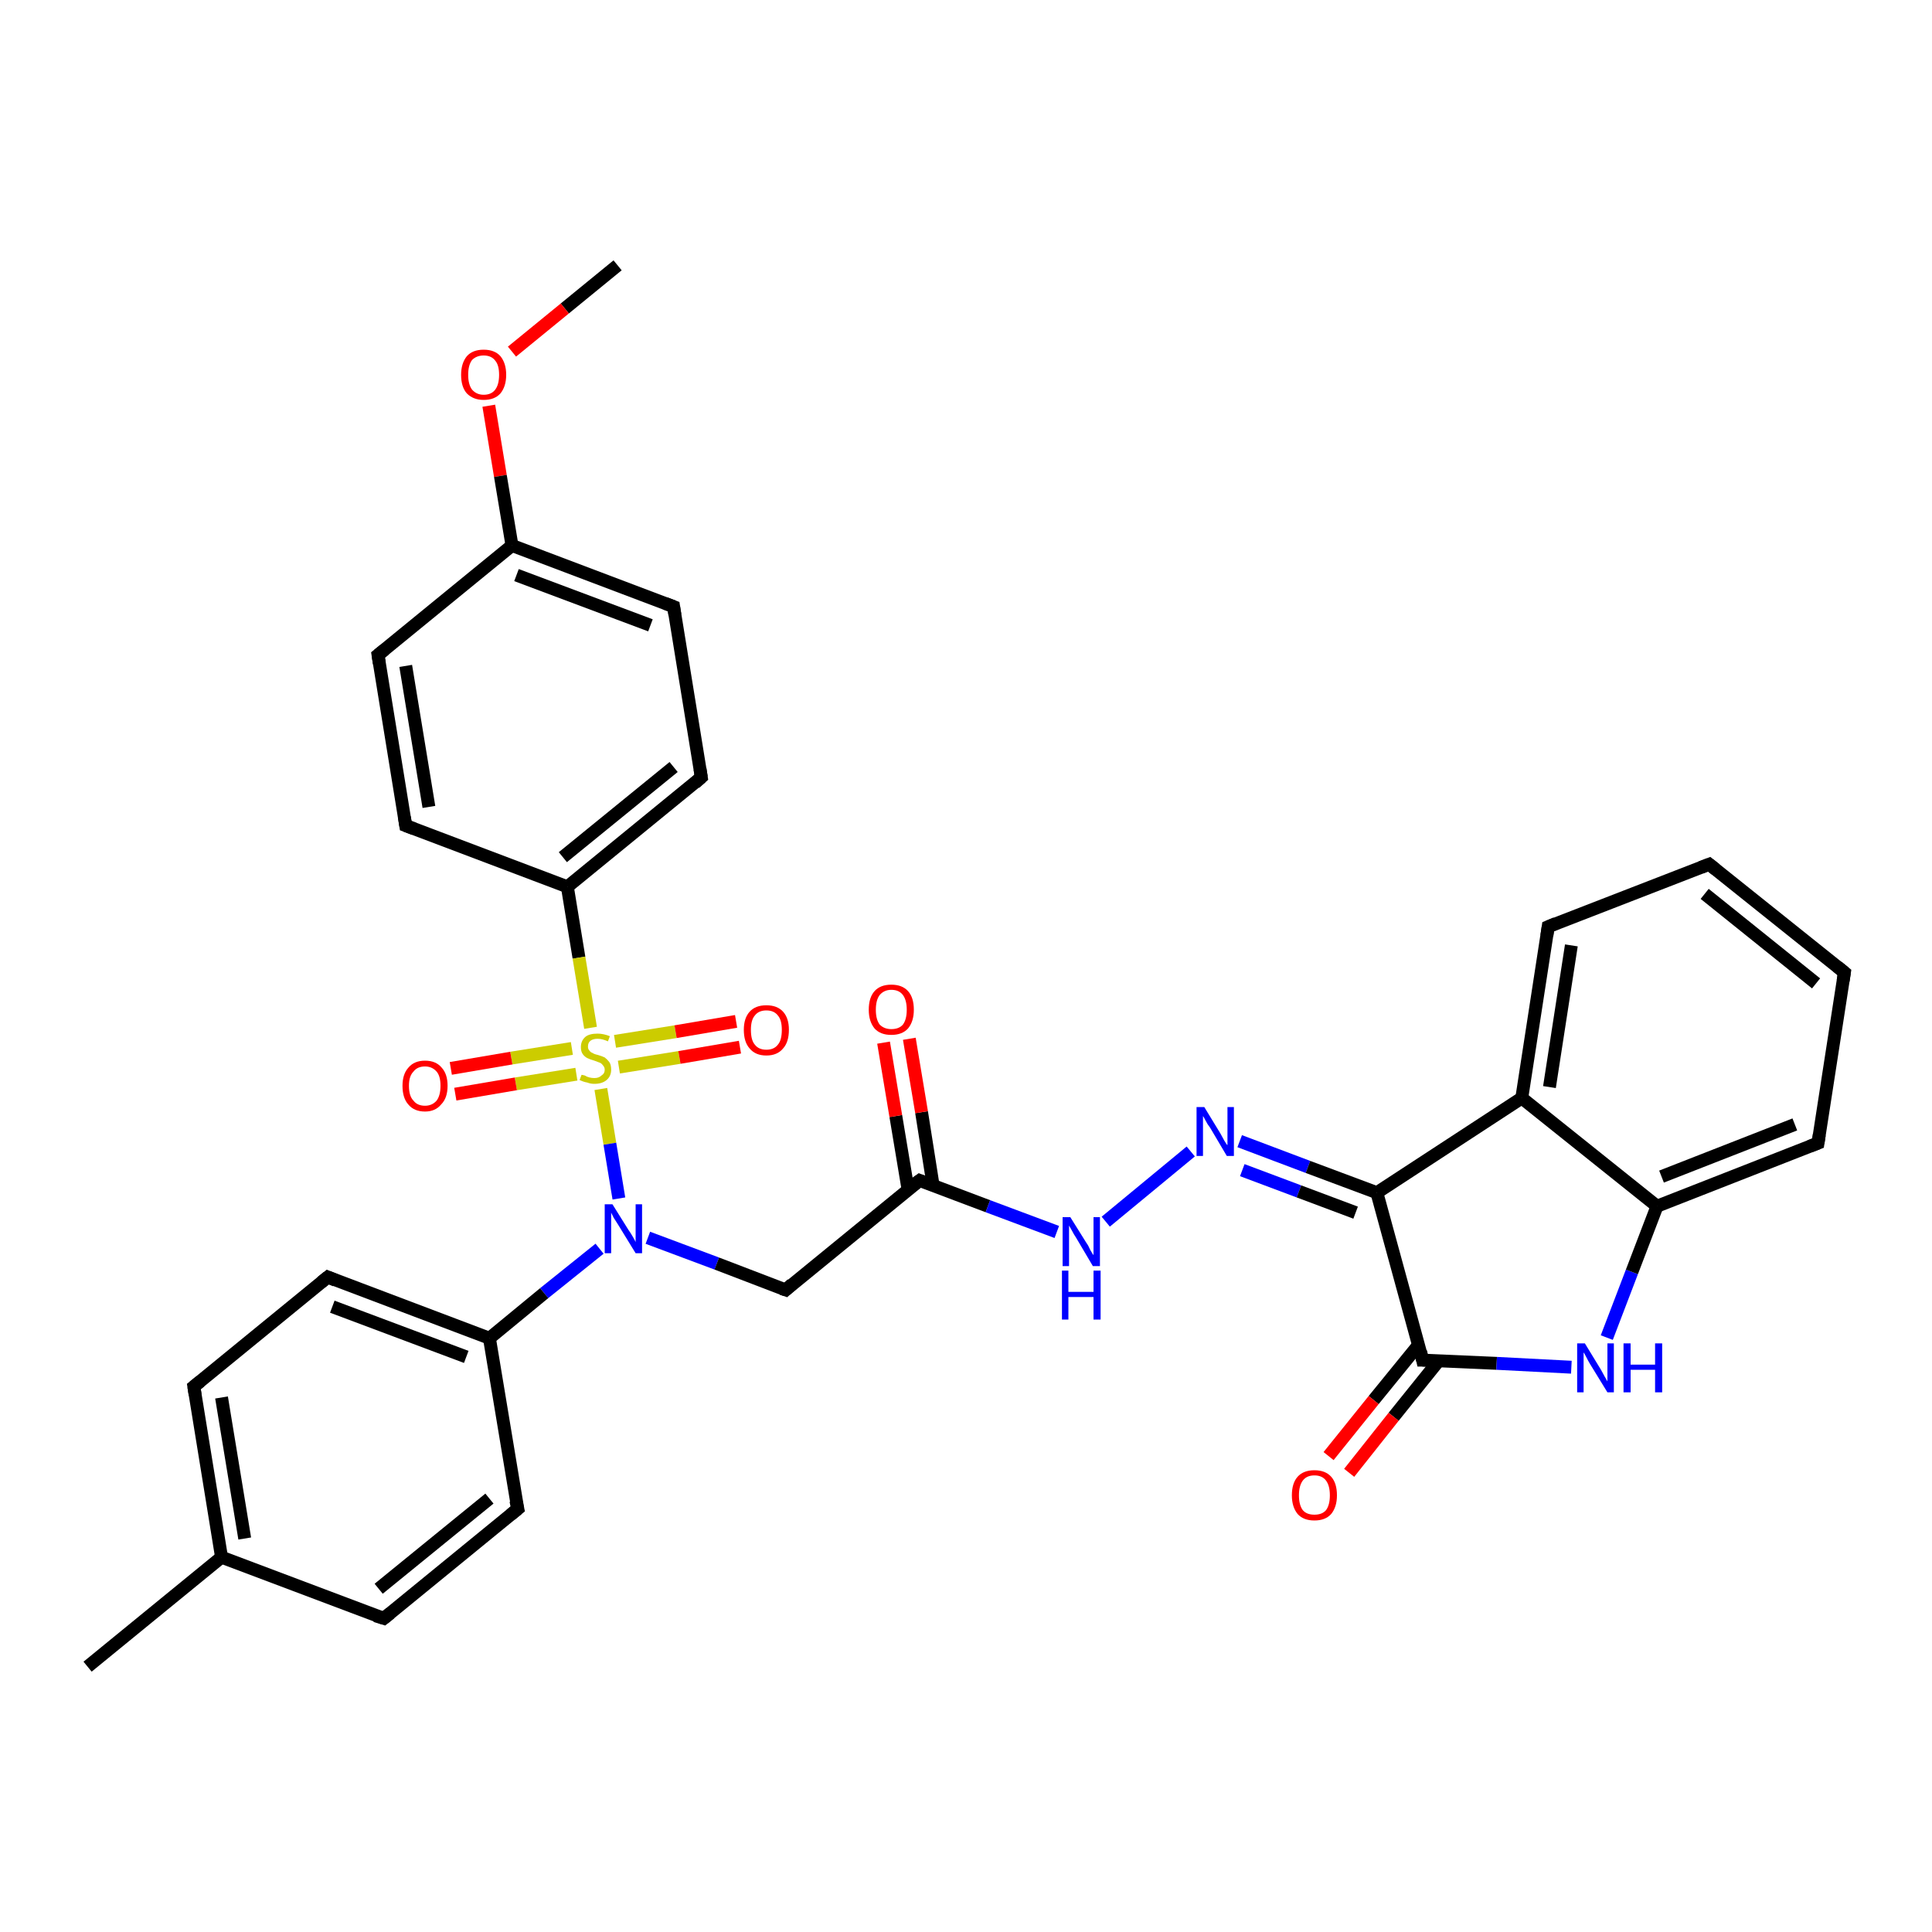 <?xml version='1.0' encoding='iso-8859-1'?>
<svg version='1.1' baseProfile='full'
              xmlns='http://www.w3.org/2000/svg'
                      xmlns:rdkit='http://www.rdkit.org/xml'
                      xmlns:xlink='http://www.w3.org/1999/xlink'
                  xml:space='preserve'
width='300px' height='300px' viewBox='0 0 300 300'>
<!-- END OF HEADER -->
<rect style='opacity:1.0;fill:#FFFFFF;stroke:none' width='300.0' height='300.0' x='0.0' y='0.0'> </rect>
<path class='bond-0 atom-0 atom-1' d='M 95.9,41.2 L 87.7,47.9' style='fill:none;fill-rule:evenodd;stroke:#000000;stroke-width:2.0px;stroke-linecap:butt;stroke-linejoin:miter;stroke-opacity:1' />
<path class='bond-0 atom-0 atom-1' d='M 87.7,47.9 L 79.5,54.6' style='fill:none;fill-rule:evenodd;stroke:#FF0000;stroke-width:2.0px;stroke-linecap:butt;stroke-linejoin:miter;stroke-opacity:1' />
<path class='bond-1 atom-1 atom-2' d='M 75.9,63.0 L 77.7,73.9' style='fill:none;fill-rule:evenodd;stroke:#FF0000;stroke-width:2.0px;stroke-linecap:butt;stroke-linejoin:miter;stroke-opacity:1' />
<path class='bond-1 atom-1 atom-2' d='M 77.7,73.9 L 79.5,84.7' style='fill:none;fill-rule:evenodd;stroke:#000000;stroke-width:2.0px;stroke-linecap:butt;stroke-linejoin:miter;stroke-opacity:1' />
<path class='bond-2 atom-2 atom-3' d='M 79.5,84.7 L 104.6,94.2' style='fill:none;fill-rule:evenodd;stroke:#000000;stroke-width:2.0px;stroke-linecap:butt;stroke-linejoin:miter;stroke-opacity:1' />
<path class='bond-2 atom-2 atom-3' d='M 80.2,89.3 L 101.0,97.1' style='fill:none;fill-rule:evenodd;stroke:#000000;stroke-width:2.0px;stroke-linecap:butt;stroke-linejoin:miter;stroke-opacity:1' />
<path class='bond-3 atom-3 atom-4' d='M 104.6,94.2 L 108.9,120.7' style='fill:none;fill-rule:evenodd;stroke:#000000;stroke-width:2.0px;stroke-linecap:butt;stroke-linejoin:miter;stroke-opacity:1' />
<path class='bond-4 atom-4 atom-5' d='M 108.9,120.7 L 88.1,137.7' style='fill:none;fill-rule:evenodd;stroke:#000000;stroke-width:2.0px;stroke-linecap:butt;stroke-linejoin:miter;stroke-opacity:1' />
<path class='bond-4 atom-4 atom-5' d='M 104.6,119.1 L 87.4,133.1' style='fill:none;fill-rule:evenodd;stroke:#000000;stroke-width:2.0px;stroke-linecap:butt;stroke-linejoin:miter;stroke-opacity:1' />
<path class='bond-5 atom-5 atom-6' d='M 88.1,137.7 L 63.0,128.2' style='fill:none;fill-rule:evenodd;stroke:#000000;stroke-width:2.0px;stroke-linecap:butt;stroke-linejoin:miter;stroke-opacity:1' />
<path class='bond-6 atom-6 atom-7' d='M 63.0,128.2 L 58.7,101.7' style='fill:none;fill-rule:evenodd;stroke:#000000;stroke-width:2.0px;stroke-linecap:butt;stroke-linejoin:miter;stroke-opacity:1' />
<path class='bond-6 atom-6 atom-7' d='M 66.6,125.3 L 63.0,103.4' style='fill:none;fill-rule:evenodd;stroke:#000000;stroke-width:2.0px;stroke-linecap:butt;stroke-linejoin:miter;stroke-opacity:1' />
<path class='bond-7 atom-5 atom-8' d='M 88.1,137.7 L 89.9,148.7' style='fill:none;fill-rule:evenodd;stroke:#000000;stroke-width:2.0px;stroke-linecap:butt;stroke-linejoin:miter;stroke-opacity:1' />
<path class='bond-7 atom-5 atom-8' d='M 89.9,148.7 L 91.7,159.6' style='fill:none;fill-rule:evenodd;stroke:#CCCC00;stroke-width:2.0px;stroke-linecap:butt;stroke-linejoin:miter;stroke-opacity:1' />
<path class='bond-8 atom-8 atom-9' d='M 96.1,165.7 L 105.5,164.2' style='fill:none;fill-rule:evenodd;stroke:#CCCC00;stroke-width:2.0px;stroke-linecap:butt;stroke-linejoin:miter;stroke-opacity:1' />
<path class='bond-8 atom-8 atom-9' d='M 105.5,164.2 L 114.9,162.6' style='fill:none;fill-rule:evenodd;stroke:#FF0000;stroke-width:2.0px;stroke-linecap:butt;stroke-linejoin:miter;stroke-opacity:1' />
<path class='bond-8 atom-8 atom-9' d='M 95.5,161.7 L 104.9,160.2' style='fill:none;fill-rule:evenodd;stroke:#CCCC00;stroke-width:2.0px;stroke-linecap:butt;stroke-linejoin:miter;stroke-opacity:1' />
<path class='bond-8 atom-8 atom-9' d='M 104.9,160.2 L 114.3,158.6' style='fill:none;fill-rule:evenodd;stroke:#FF0000;stroke-width:2.0px;stroke-linecap:butt;stroke-linejoin:miter;stroke-opacity:1' />
<path class='bond-9 atom-8 atom-10' d='M 88.8,162.8 L 79.4,164.3' style='fill:none;fill-rule:evenodd;stroke:#CCCC00;stroke-width:2.0px;stroke-linecap:butt;stroke-linejoin:miter;stroke-opacity:1' />
<path class='bond-9 atom-8 atom-10' d='M 79.4,164.3 L 70.0,165.9' style='fill:none;fill-rule:evenodd;stroke:#FF0000;stroke-width:2.0px;stroke-linecap:butt;stroke-linejoin:miter;stroke-opacity:1' />
<path class='bond-9 atom-8 atom-10' d='M 89.5,166.8 L 80.1,168.3' style='fill:none;fill-rule:evenodd;stroke:#CCCC00;stroke-width:2.0px;stroke-linecap:butt;stroke-linejoin:miter;stroke-opacity:1' />
<path class='bond-9 atom-8 atom-10' d='M 80.1,168.3 L 70.7,169.9' style='fill:none;fill-rule:evenodd;stroke:#FF0000;stroke-width:2.0px;stroke-linecap:butt;stroke-linejoin:miter;stroke-opacity:1' />
<path class='bond-10 atom-8 atom-11' d='M 93.3,169.1 L 94.7,177.6' style='fill:none;fill-rule:evenodd;stroke:#CCCC00;stroke-width:2.0px;stroke-linecap:butt;stroke-linejoin:miter;stroke-opacity:1' />
<path class='bond-10 atom-8 atom-11' d='M 94.7,177.6 L 96.1,186.1' style='fill:none;fill-rule:evenodd;stroke:#0000FF;stroke-width:2.0px;stroke-linecap:butt;stroke-linejoin:miter;stroke-opacity:1' />
<path class='bond-11 atom-11 atom-12' d='M 100.6,192.2 L 111.3,196.2' style='fill:none;fill-rule:evenodd;stroke:#0000FF;stroke-width:2.0px;stroke-linecap:butt;stroke-linejoin:miter;stroke-opacity:1' />
<path class='bond-11 atom-11 atom-12' d='M 111.3,196.2 L 122.0,200.3' style='fill:none;fill-rule:evenodd;stroke:#000000;stroke-width:2.0px;stroke-linecap:butt;stroke-linejoin:miter;stroke-opacity:1' />
<path class='bond-12 atom-12 atom-13' d='M 122.0,200.3 L 142.8,183.3' style='fill:none;fill-rule:evenodd;stroke:#000000;stroke-width:2.0px;stroke-linecap:butt;stroke-linejoin:miter;stroke-opacity:1' />
<path class='bond-13 atom-13 atom-14' d='M 144.9,184.1 L 143.1,172.7' style='fill:none;fill-rule:evenodd;stroke:#000000;stroke-width:2.0px;stroke-linecap:butt;stroke-linejoin:miter;stroke-opacity:1' />
<path class='bond-13 atom-13 atom-14' d='M 143.1,172.7 L 141.2,161.3' style='fill:none;fill-rule:evenodd;stroke:#FF0000;stroke-width:2.0px;stroke-linecap:butt;stroke-linejoin:miter;stroke-opacity:1' />
<path class='bond-13 atom-13 atom-14' d='M 141.0,184.7 L 139.1,173.3' style='fill:none;fill-rule:evenodd;stroke:#000000;stroke-width:2.0px;stroke-linecap:butt;stroke-linejoin:miter;stroke-opacity:1' />
<path class='bond-13 atom-13 atom-14' d='M 139.1,173.3 L 137.2,161.9' style='fill:none;fill-rule:evenodd;stroke:#FF0000;stroke-width:2.0px;stroke-linecap:butt;stroke-linejoin:miter;stroke-opacity:1' />
<path class='bond-14 atom-13 atom-15' d='M 142.8,183.3 L 153.4,187.3' style='fill:none;fill-rule:evenodd;stroke:#000000;stroke-width:2.0px;stroke-linecap:butt;stroke-linejoin:miter;stroke-opacity:1' />
<path class='bond-14 atom-13 atom-15' d='M 153.4,187.3 L 164.1,191.3' style='fill:none;fill-rule:evenodd;stroke:#0000FF;stroke-width:2.0px;stroke-linecap:butt;stroke-linejoin:miter;stroke-opacity:1' />
<path class='bond-15 atom-15 atom-16' d='M 171.7,189.7 L 184.9,178.8' style='fill:none;fill-rule:evenodd;stroke:#0000FF;stroke-width:2.0px;stroke-linecap:butt;stroke-linejoin:miter;stroke-opacity:1' />
<path class='bond-16 atom-16 atom-17' d='M 192.5,177.2 L 203.1,181.2' style='fill:none;fill-rule:evenodd;stroke:#0000FF;stroke-width:2.0px;stroke-linecap:butt;stroke-linejoin:miter;stroke-opacity:1' />
<path class='bond-16 atom-16 atom-17' d='M 203.1,181.2 L 213.8,185.2' style='fill:none;fill-rule:evenodd;stroke:#000000;stroke-width:2.0px;stroke-linecap:butt;stroke-linejoin:miter;stroke-opacity:1' />
<path class='bond-16 atom-16 atom-17' d='M 192.9,181.7 L 201.7,185.0' style='fill:none;fill-rule:evenodd;stroke:#0000FF;stroke-width:2.0px;stroke-linecap:butt;stroke-linejoin:miter;stroke-opacity:1' />
<path class='bond-16 atom-16 atom-17' d='M 201.7,185.0 L 210.5,188.3' style='fill:none;fill-rule:evenodd;stroke:#000000;stroke-width:2.0px;stroke-linecap:butt;stroke-linejoin:miter;stroke-opacity:1' />
<path class='bond-17 atom-17 atom-18' d='M 213.8,185.2 L 220.9,211.2' style='fill:none;fill-rule:evenodd;stroke:#000000;stroke-width:2.0px;stroke-linecap:butt;stroke-linejoin:miter;stroke-opacity:1' />
<path class='bond-18 atom-18 atom-19' d='M 220.3,208.8 L 213.3,217.4' style='fill:none;fill-rule:evenodd;stroke:#000000;stroke-width:2.0px;stroke-linecap:butt;stroke-linejoin:miter;stroke-opacity:1' />
<path class='bond-18 atom-18 atom-19' d='M 213.3,217.4 L 206.3,226.1' style='fill:none;fill-rule:evenodd;stroke:#FF0000;stroke-width:2.0px;stroke-linecap:butt;stroke-linejoin:miter;stroke-opacity:1' />
<path class='bond-18 atom-18 atom-19' d='M 223.4,211.3 L 216.4,220.0' style='fill:none;fill-rule:evenodd;stroke:#000000;stroke-width:2.0px;stroke-linecap:butt;stroke-linejoin:miter;stroke-opacity:1' />
<path class='bond-18 atom-18 atom-19' d='M 216.4,220.0 L 209.5,228.7' style='fill:none;fill-rule:evenodd;stroke:#FF0000;stroke-width:2.0px;stroke-linecap:butt;stroke-linejoin:miter;stroke-opacity:1' />
<path class='bond-19 atom-18 atom-20' d='M 220.9,211.2 L 232.4,211.7' style='fill:none;fill-rule:evenodd;stroke:#000000;stroke-width:2.0px;stroke-linecap:butt;stroke-linejoin:miter;stroke-opacity:1' />
<path class='bond-19 atom-18 atom-20' d='M 232.4,211.7 L 244.0,212.3' style='fill:none;fill-rule:evenodd;stroke:#0000FF;stroke-width:2.0px;stroke-linecap:butt;stroke-linejoin:miter;stroke-opacity:1' />
<path class='bond-20 atom-20 atom-21' d='M 249.5,207.7 L 253.4,197.5' style='fill:none;fill-rule:evenodd;stroke:#0000FF;stroke-width:2.0px;stroke-linecap:butt;stroke-linejoin:miter;stroke-opacity:1' />
<path class='bond-20 atom-20 atom-21' d='M 253.4,197.5 L 257.3,187.3' style='fill:none;fill-rule:evenodd;stroke:#000000;stroke-width:2.0px;stroke-linecap:butt;stroke-linejoin:miter;stroke-opacity:1' />
<path class='bond-21 atom-21 atom-22' d='M 257.3,187.3 L 282.3,177.5' style='fill:none;fill-rule:evenodd;stroke:#000000;stroke-width:2.0px;stroke-linecap:butt;stroke-linejoin:miter;stroke-opacity:1' />
<path class='bond-21 atom-21 atom-22' d='M 258.0,182.7 L 278.7,174.6' style='fill:none;fill-rule:evenodd;stroke:#000000;stroke-width:2.0px;stroke-linecap:butt;stroke-linejoin:miter;stroke-opacity:1' />
<path class='bond-22 atom-22 atom-23' d='M 282.3,177.5 L 286.4,151.0' style='fill:none;fill-rule:evenodd;stroke:#000000;stroke-width:2.0px;stroke-linecap:butt;stroke-linejoin:miter;stroke-opacity:1' />
<path class='bond-23 atom-23 atom-24' d='M 286.4,151.0 L 265.4,134.2' style='fill:none;fill-rule:evenodd;stroke:#000000;stroke-width:2.0px;stroke-linecap:butt;stroke-linejoin:miter;stroke-opacity:1' />
<path class='bond-23 atom-23 atom-24' d='M 282.0,152.7 L 264.7,138.8' style='fill:none;fill-rule:evenodd;stroke:#000000;stroke-width:2.0px;stroke-linecap:butt;stroke-linejoin:miter;stroke-opacity:1' />
<path class='bond-24 atom-24 atom-25' d='M 265.4,134.2 L 240.4,143.9' style='fill:none;fill-rule:evenodd;stroke:#000000;stroke-width:2.0px;stroke-linecap:butt;stroke-linejoin:miter;stroke-opacity:1' />
<path class='bond-25 atom-25 atom-26' d='M 240.4,143.9 L 236.3,170.5' style='fill:none;fill-rule:evenodd;stroke:#000000;stroke-width:2.0px;stroke-linecap:butt;stroke-linejoin:miter;stroke-opacity:1' />
<path class='bond-25 atom-25 atom-26' d='M 244.0,146.8 L 240.6,168.8' style='fill:none;fill-rule:evenodd;stroke:#000000;stroke-width:2.0px;stroke-linecap:butt;stroke-linejoin:miter;stroke-opacity:1' />
<path class='bond-26 atom-11 atom-27' d='M 93.1,193.9 L 84.5,200.8' style='fill:none;fill-rule:evenodd;stroke:#0000FF;stroke-width:2.0px;stroke-linecap:butt;stroke-linejoin:miter;stroke-opacity:1' />
<path class='bond-26 atom-11 atom-27' d='M 84.5,200.8 L 76.0,207.8' style='fill:none;fill-rule:evenodd;stroke:#000000;stroke-width:2.0px;stroke-linecap:butt;stroke-linejoin:miter;stroke-opacity:1' />
<path class='bond-27 atom-27 atom-28' d='M 76.0,207.8 L 50.9,198.3' style='fill:none;fill-rule:evenodd;stroke:#000000;stroke-width:2.0px;stroke-linecap:butt;stroke-linejoin:miter;stroke-opacity:1' />
<path class='bond-27 atom-27 atom-28' d='M 72.4,210.7 L 51.6,202.9' style='fill:none;fill-rule:evenodd;stroke:#000000;stroke-width:2.0px;stroke-linecap:butt;stroke-linejoin:miter;stroke-opacity:1' />
<path class='bond-28 atom-28 atom-29' d='M 50.9,198.3 L 30.1,215.3' style='fill:none;fill-rule:evenodd;stroke:#000000;stroke-width:2.0px;stroke-linecap:butt;stroke-linejoin:miter;stroke-opacity:1' />
<path class='bond-29 atom-29 atom-30' d='M 30.1,215.3 L 34.4,241.8' style='fill:none;fill-rule:evenodd;stroke:#000000;stroke-width:2.0px;stroke-linecap:butt;stroke-linejoin:miter;stroke-opacity:1' />
<path class='bond-29 atom-29 atom-30' d='M 34.4,217.0 L 38.0,238.9' style='fill:none;fill-rule:evenodd;stroke:#000000;stroke-width:2.0px;stroke-linecap:butt;stroke-linejoin:miter;stroke-opacity:1' />
<path class='bond-30 atom-30 atom-31' d='M 34.4,241.8 L 13.6,258.8' style='fill:none;fill-rule:evenodd;stroke:#000000;stroke-width:2.0px;stroke-linecap:butt;stroke-linejoin:miter;stroke-opacity:1' />
<path class='bond-31 atom-30 atom-32' d='M 34.4,241.8 L 59.6,251.3' style='fill:none;fill-rule:evenodd;stroke:#000000;stroke-width:2.0px;stroke-linecap:butt;stroke-linejoin:miter;stroke-opacity:1' />
<path class='bond-32 atom-32 atom-33' d='M 59.6,251.3 L 80.4,234.3' style='fill:none;fill-rule:evenodd;stroke:#000000;stroke-width:2.0px;stroke-linecap:butt;stroke-linejoin:miter;stroke-opacity:1' />
<path class='bond-32 atom-32 atom-33' d='M 58.8,246.7 L 76.0,232.7' style='fill:none;fill-rule:evenodd;stroke:#000000;stroke-width:2.0px;stroke-linecap:butt;stroke-linejoin:miter;stroke-opacity:1' />
<path class='bond-33 atom-7 atom-2' d='M 58.7,101.7 L 79.5,84.7' style='fill:none;fill-rule:evenodd;stroke:#000000;stroke-width:2.0px;stroke-linecap:butt;stroke-linejoin:miter;stroke-opacity:1' />
<path class='bond-34 atom-26 atom-17' d='M 236.3,170.5 L 213.8,185.2' style='fill:none;fill-rule:evenodd;stroke:#000000;stroke-width:2.0px;stroke-linecap:butt;stroke-linejoin:miter;stroke-opacity:1' />
<path class='bond-35 atom-33 atom-27' d='M 80.4,234.3 L 76.0,207.8' style='fill:none;fill-rule:evenodd;stroke:#000000;stroke-width:2.0px;stroke-linecap:butt;stroke-linejoin:miter;stroke-opacity:1' />
<path class='bond-36 atom-26 atom-21' d='M 236.3,170.5 L 257.3,187.3' style='fill:none;fill-rule:evenodd;stroke:#000000;stroke-width:2.0px;stroke-linecap:butt;stroke-linejoin:miter;stroke-opacity:1' />
<path d='M 103.3,93.7 L 104.6,94.2 L 104.8,95.5' style='fill:none;stroke:#000000;stroke-width:2.0px;stroke-linecap:butt;stroke-linejoin:miter;stroke-opacity:1;' />
<path d='M 108.7,119.4 L 108.9,120.7 L 107.9,121.6' style='fill:none;stroke:#000000;stroke-width:2.0px;stroke-linecap:butt;stroke-linejoin:miter;stroke-opacity:1;' />
<path d='M 64.3,128.7 L 63.0,128.2 L 62.8,126.9' style='fill:none;stroke:#000000;stroke-width:2.0px;stroke-linecap:butt;stroke-linejoin:miter;stroke-opacity:1;' />
<path d='M 58.9,103.0 L 58.7,101.7 L 59.7,100.9' style='fill:none;stroke:#000000;stroke-width:2.0px;stroke-linecap:butt;stroke-linejoin:miter;stroke-opacity:1;' />
<path d='M 121.4,200.1 L 122.0,200.3 L 123.0,199.4' style='fill:none;stroke:#000000;stroke-width:2.0px;stroke-linecap:butt;stroke-linejoin:miter;stroke-opacity:1;' />
<path d='M 141.7,184.1 L 142.8,183.3 L 143.3,183.5' style='fill:none;stroke:#000000;stroke-width:2.0px;stroke-linecap:butt;stroke-linejoin:miter;stroke-opacity:1;' />
<path d='M 220.6,209.9 L 220.9,211.2 L 221.5,211.2' style='fill:none;stroke:#000000;stroke-width:2.0px;stroke-linecap:butt;stroke-linejoin:miter;stroke-opacity:1;' />
<path d='M 281.0,178.0 L 282.3,177.5 L 282.5,176.2' style='fill:none;stroke:#000000;stroke-width:2.0px;stroke-linecap:butt;stroke-linejoin:miter;stroke-opacity:1;' />
<path d='M 286.2,152.3 L 286.4,151.0 L 285.3,150.1' style='fill:none;stroke:#000000;stroke-width:2.0px;stroke-linecap:butt;stroke-linejoin:miter;stroke-opacity:1;' />
<path d='M 266.4,135.0 L 265.4,134.2 L 264.1,134.7' style='fill:none;stroke:#000000;stroke-width:2.0px;stroke-linecap:butt;stroke-linejoin:miter;stroke-opacity:1;' />
<path d='M 241.6,143.4 L 240.4,143.9 L 240.2,145.3' style='fill:none;stroke:#000000;stroke-width:2.0px;stroke-linecap:butt;stroke-linejoin:miter;stroke-opacity:1;' />
<path d='M 52.1,198.8 L 50.9,198.3 L 49.9,199.1' style='fill:none;stroke:#000000;stroke-width:2.0px;stroke-linecap:butt;stroke-linejoin:miter;stroke-opacity:1;' />
<path d='M 31.1,214.5 L 30.1,215.3 L 30.3,216.6' style='fill:none;stroke:#000000;stroke-width:2.0px;stroke-linecap:butt;stroke-linejoin:miter;stroke-opacity:1;' />
<path d='M 58.3,250.9 L 59.6,251.3 L 60.6,250.5' style='fill:none;stroke:#000000;stroke-width:2.0px;stroke-linecap:butt;stroke-linejoin:miter;stroke-opacity:1;' />
<path d='M 79.3,235.2 L 80.4,234.3 L 80.1,233.0' style='fill:none;stroke:#000000;stroke-width:2.0px;stroke-linecap:butt;stroke-linejoin:miter;stroke-opacity:1;' />
<path class='atom-1' d='M 71.6 58.2
Q 71.6 56.4, 72.5 55.3
Q 73.4 54.3, 75.1 54.3
Q 76.8 54.3, 77.7 55.3
Q 78.6 56.4, 78.6 58.2
Q 78.6 60.0, 77.7 61.1
Q 76.8 62.1, 75.1 62.1
Q 73.5 62.1, 72.5 61.1
Q 71.6 60.1, 71.6 58.2
M 75.1 61.3
Q 76.3 61.3, 76.9 60.5
Q 77.5 59.7, 77.5 58.2
Q 77.5 56.7, 76.9 56.0
Q 76.3 55.2, 75.1 55.2
Q 74.0 55.2, 73.3 55.9
Q 72.7 56.7, 72.7 58.2
Q 72.7 59.7, 73.3 60.5
Q 74.0 61.3, 75.1 61.3
' fill='#FF0000'/>
<path class='atom-8' d='M 90.3 166.9
Q 90.4 166.9, 90.8 167.0
Q 91.1 167.2, 91.5 167.3
Q 91.9 167.4, 92.3 167.4
Q 93.0 167.4, 93.4 167.0
Q 93.9 166.7, 93.9 166.1
Q 93.9 165.7, 93.6 165.4
Q 93.4 165.1, 93.1 165.0
Q 92.8 164.9, 92.3 164.7
Q 91.6 164.5, 91.2 164.3
Q 90.8 164.1, 90.5 163.7
Q 90.2 163.3, 90.2 162.6
Q 90.2 161.6, 90.9 161.0
Q 91.5 160.5, 92.8 160.5
Q 93.7 160.5, 94.7 160.9
L 94.4 161.7
Q 93.5 161.3, 92.8 161.3
Q 92.1 161.3, 91.7 161.6
Q 91.3 161.9, 91.3 162.5
Q 91.3 162.9, 91.5 163.1
Q 91.7 163.4, 92.0 163.5
Q 92.3 163.7, 92.8 163.8
Q 93.5 164.0, 93.9 164.2
Q 94.3 164.5, 94.6 164.9
Q 94.9 165.3, 94.9 166.1
Q 94.9 167.1, 94.2 167.7
Q 93.5 168.3, 92.3 168.3
Q 91.7 168.3, 91.2 168.1
Q 90.6 168.0, 90.0 167.7
L 90.3 166.9
' fill='#CCCC00'/>
<path class='atom-9' d='M 115.5 159.9
Q 115.5 158.1, 116.4 157.1
Q 117.3 156.1, 119.0 156.1
Q 120.7 156.1, 121.6 157.1
Q 122.5 158.1, 122.5 159.9
Q 122.5 161.8, 121.6 162.8
Q 120.7 163.9, 119.0 163.9
Q 117.3 163.9, 116.4 162.8
Q 115.5 161.8, 115.5 159.9
M 119.0 163.0
Q 120.2 163.0, 120.8 162.2
Q 121.4 161.5, 121.4 159.9
Q 121.4 158.4, 120.8 157.7
Q 120.2 156.9, 119.0 156.9
Q 117.8 156.9, 117.2 157.7
Q 116.6 158.4, 116.6 159.9
Q 116.6 161.5, 117.2 162.2
Q 117.8 163.0, 119.0 163.0
' fill='#FF0000'/>
<path class='atom-10' d='M 62.5 168.6
Q 62.5 166.8, 63.4 165.8
Q 64.3 164.7, 66.0 164.7
Q 67.7 164.7, 68.6 165.8
Q 69.5 166.8, 69.5 168.6
Q 69.5 170.5, 68.5 171.5
Q 67.6 172.6, 66.0 172.6
Q 64.3 172.6, 63.4 171.5
Q 62.5 170.5, 62.5 168.6
M 66.0 171.7
Q 67.1 171.7, 67.8 170.9
Q 68.4 170.1, 68.4 168.6
Q 68.4 167.1, 67.8 166.4
Q 67.1 165.6, 66.0 165.6
Q 64.8 165.6, 64.2 166.4
Q 63.5 167.1, 63.5 168.6
Q 63.5 170.2, 64.2 170.9
Q 64.8 171.7, 66.0 171.7
' fill='#FF0000'/>
<path class='atom-11' d='M 95.1 187.0
L 97.6 191.0
Q 97.9 191.4, 98.3 192.1
Q 98.7 192.8, 98.7 192.9
L 98.7 187.0
L 99.7 187.0
L 99.7 194.6
L 98.7 194.6
L 96.0 190.2
Q 95.7 189.7, 95.3 189.1
Q 95.0 188.5, 94.9 188.3
L 94.9 194.6
L 93.9 194.6
L 93.9 187.0
L 95.1 187.0
' fill='#0000FF'/>
<path class='atom-14' d='M 134.9 156.8
Q 134.9 154.9, 135.8 153.9
Q 136.7 152.9, 138.4 152.9
Q 140.1 152.9, 141.0 153.9
Q 141.9 154.9, 141.9 156.8
Q 141.9 158.6, 141.0 159.7
Q 140.1 160.7, 138.4 160.7
Q 136.7 160.7, 135.8 159.7
Q 134.9 158.6, 134.9 156.8
M 138.4 159.8
Q 139.6 159.8, 140.2 159.1
Q 140.8 158.3, 140.8 156.8
Q 140.8 155.3, 140.2 154.5
Q 139.6 153.7, 138.4 153.7
Q 137.3 153.7, 136.6 154.5
Q 136.0 155.3, 136.0 156.8
Q 136.0 158.3, 136.6 159.1
Q 137.3 159.8, 138.4 159.8
' fill='#FF0000'/>
<path class='atom-15' d='M 166.2 189.0
L 168.7 193.0
Q 169.0 193.4, 169.3 194.1
Q 169.7 194.8, 169.8 194.9
L 169.8 189.0
L 170.8 189.0
L 170.8 196.6
L 169.7 196.6
L 167.1 192.2
Q 166.7 191.6, 166.4 191.0
Q 166.1 190.5, 166.0 190.3
L 166.0 196.6
L 165.0 196.6
L 165.0 189.0
L 166.2 189.0
' fill='#0000FF'/>
<path class='atom-15' d='M 164.9 197.3
L 165.9 197.3
L 165.9 200.6
L 169.8 200.6
L 169.8 197.3
L 170.9 197.3
L 170.9 204.9
L 169.8 204.9
L 169.8 201.4
L 165.9 201.4
L 165.9 204.9
L 164.9 204.9
L 164.9 197.3
' fill='#0000FF'/>
<path class='atom-16' d='M 187.0 171.9
L 189.5 176.0
Q 189.7 176.4, 190.1 177.1
Q 190.5 177.8, 190.6 177.8
L 190.6 171.9
L 191.6 171.9
L 191.6 179.5
L 190.5 179.5
L 187.9 175.1
Q 187.5 174.6, 187.2 174.0
Q 186.9 173.4, 186.8 173.3
L 186.8 179.5
L 185.8 179.5
L 185.8 171.9
L 187.0 171.9
' fill='#0000FF'/>
<path class='atom-19' d='M 200.6 232.2
Q 200.6 230.3, 201.5 229.3
Q 202.4 228.3, 204.1 228.3
Q 205.8 228.3, 206.7 229.3
Q 207.6 230.3, 207.6 232.2
Q 207.6 234.0, 206.7 235.1
Q 205.8 236.1, 204.1 236.1
Q 202.4 236.1, 201.5 235.1
Q 200.6 234.0, 200.6 232.2
M 204.1 235.2
Q 205.3 235.2, 205.9 234.5
Q 206.5 233.7, 206.5 232.2
Q 206.5 230.7, 205.9 229.9
Q 205.3 229.1, 204.1 229.1
Q 202.9 229.1, 202.3 229.9
Q 201.7 230.7, 201.7 232.2
Q 201.7 233.7, 202.3 234.5
Q 202.9 235.2, 204.1 235.2
' fill='#FF0000'/>
<path class='atom-20' d='M 246.1 208.6
L 248.6 212.7
Q 248.8 213.1, 249.2 213.8
Q 249.6 214.5, 249.6 214.5
L 249.6 208.6
L 250.6 208.6
L 250.6 216.2
L 249.6 216.2
L 246.9 211.8
Q 246.6 211.3, 246.3 210.7
Q 246.0 210.1, 245.9 210.0
L 245.9 216.2
L 244.9 216.2
L 244.9 208.6
L 246.1 208.6
' fill='#0000FF'/>
<path class='atom-20' d='M 252.1 208.6
L 253.2 208.6
L 253.2 211.9
L 257.0 211.9
L 257.0 208.6
L 258.1 208.6
L 258.1 216.2
L 257.0 216.2
L 257.0 212.7
L 253.2 212.7
L 253.2 216.2
L 252.1 216.2
L 252.1 208.6
' fill='#0000FF'/>
</svg>
